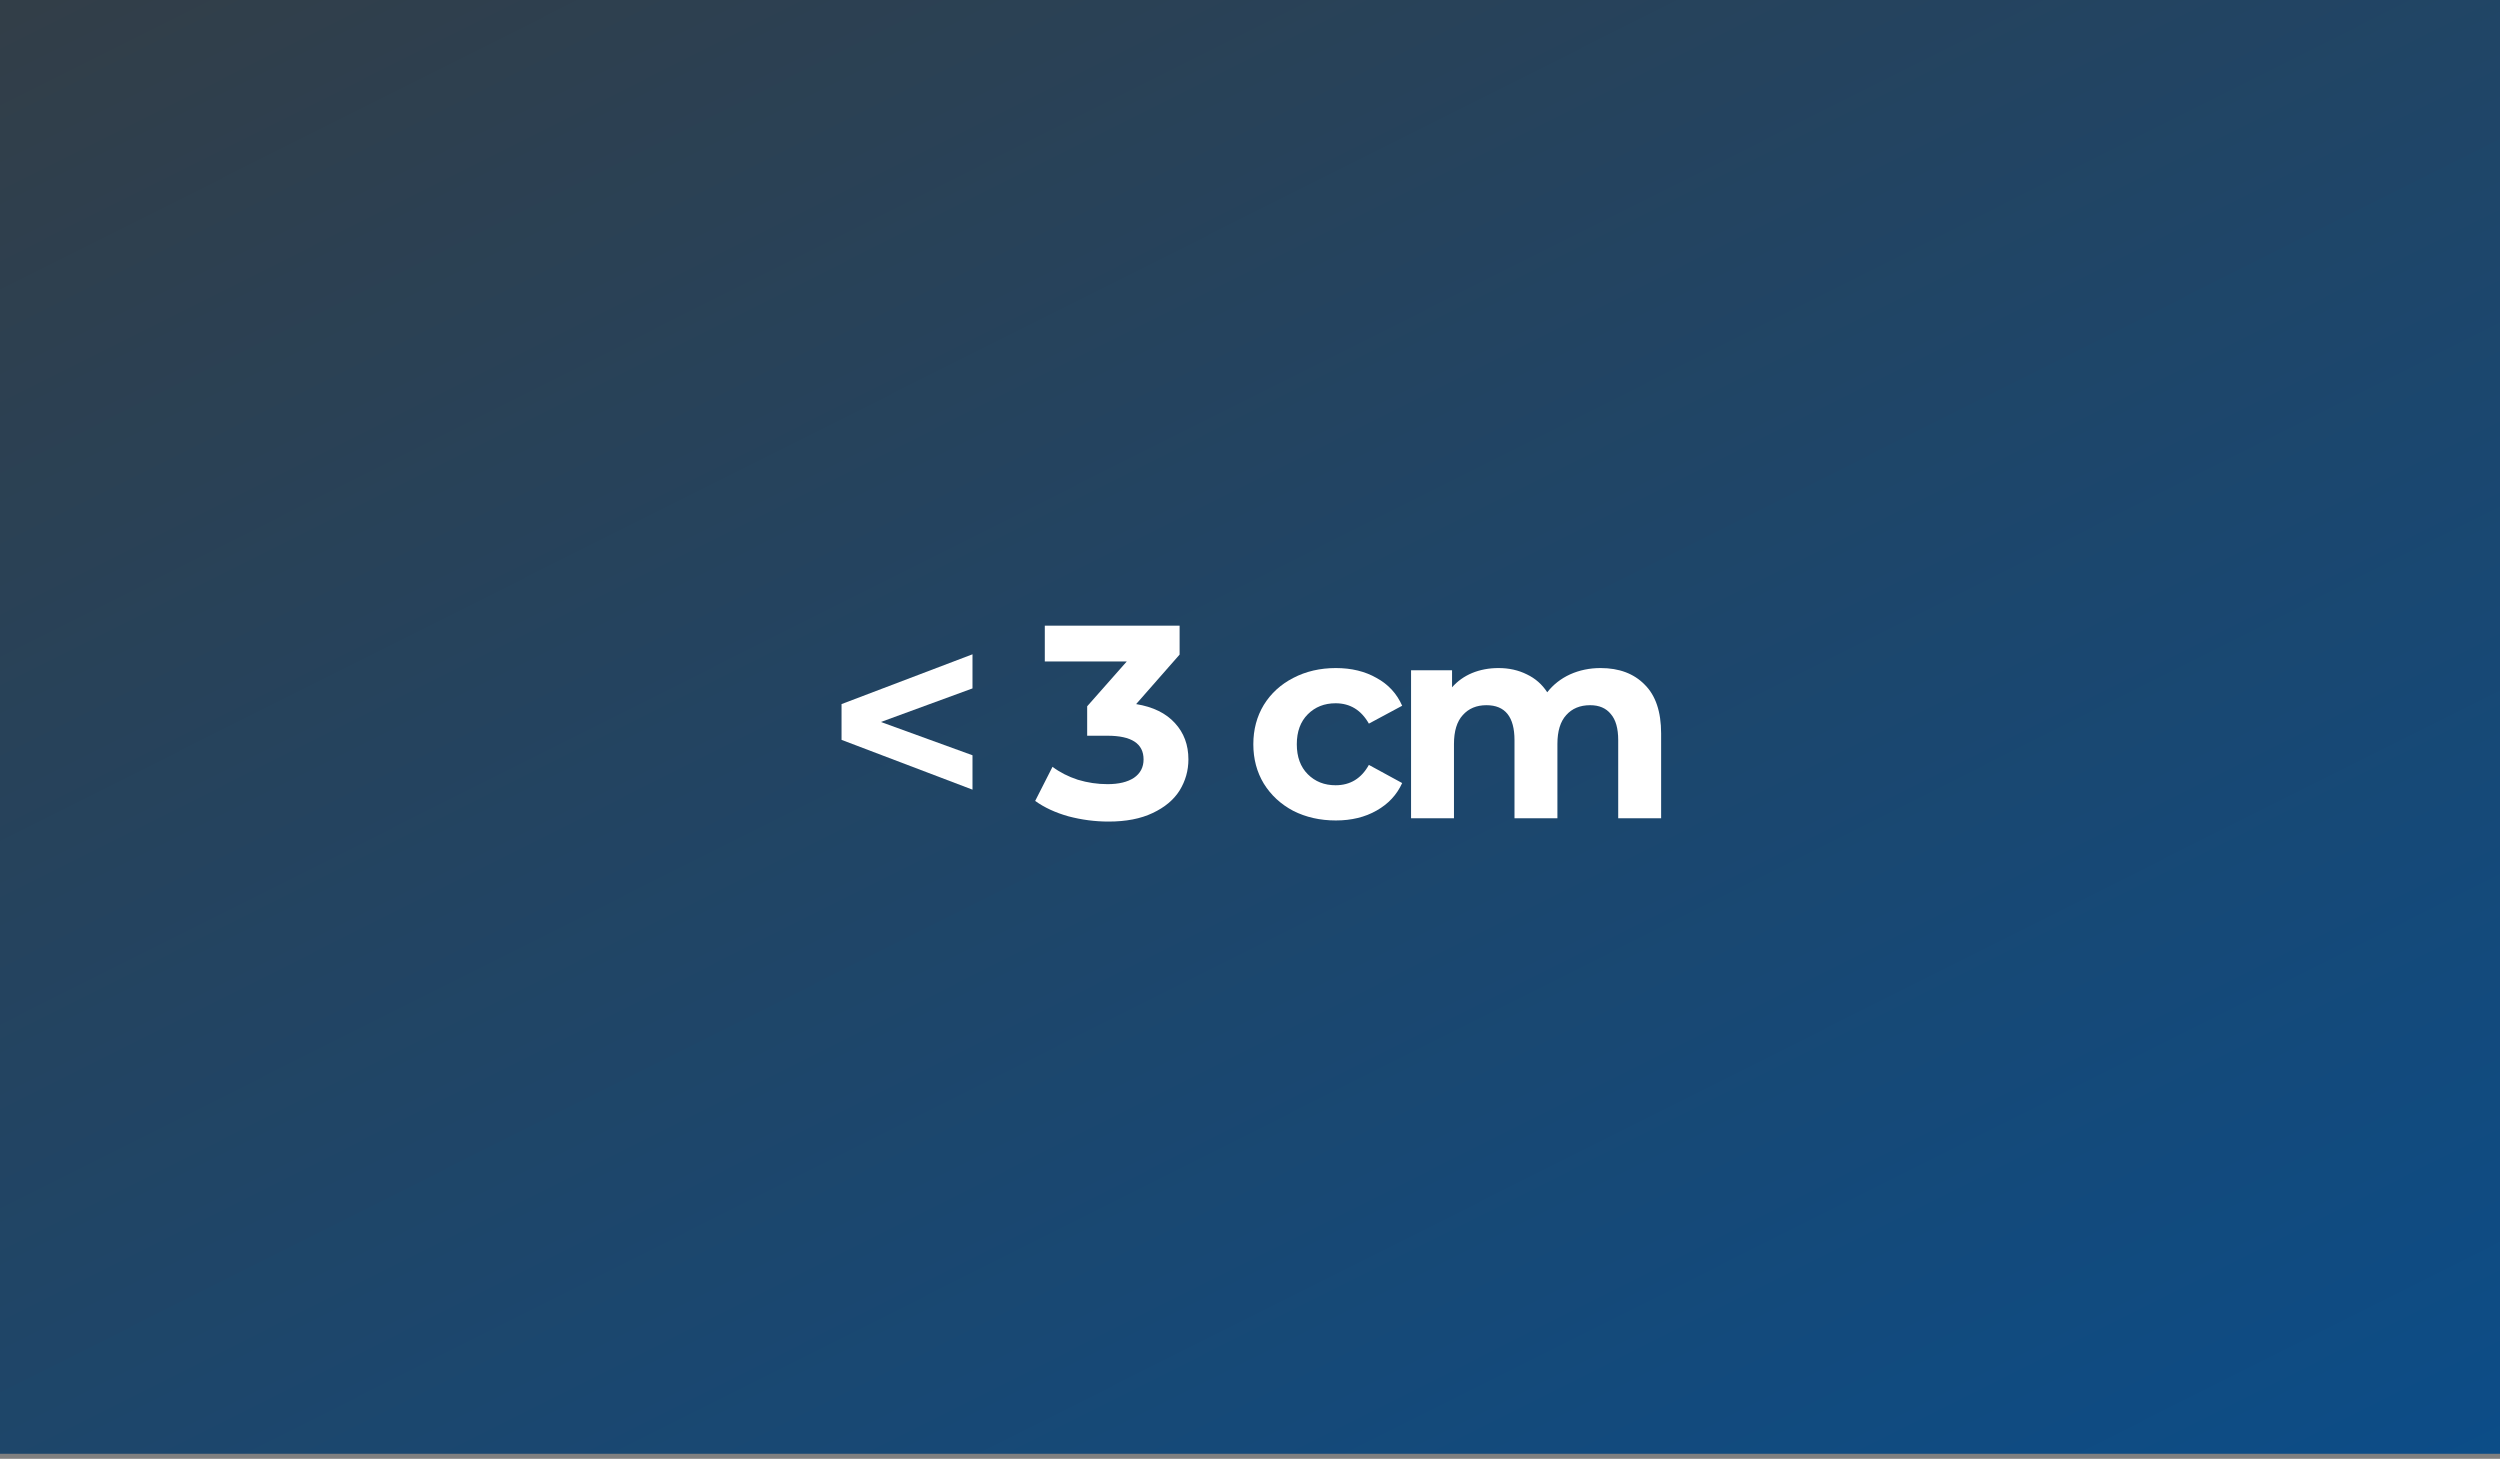 <svg width="425" height="248" viewBox="0 0 425 248" fill="none" xmlns="http://www.w3.org/2000/svg">
<rect x="0" y="0" width="425" height="248" fill="#808080" stroke="none"/>
<rect width="425" height="247.141" fill="url(#paint0_linear_7421_174820)"/>
<path d="M165.324 117.03L149.75 122.736L165.324 128.395V134.241L143.062 125.776V119.696L165.324 111.231V117.03Z" fill="white"/>
<path d="M193.143 119.696C196.012 120.164 198.21 121.239 199.738 122.923C201.265 124.576 202.029 126.633 202.029 129.096C202.029 130.998 201.53 132.76 200.533 134.381C199.535 135.971 198.007 137.25 195.949 138.216C193.923 139.183 191.428 139.666 188.466 139.666C186.159 139.666 183.883 139.37 181.638 138.777C179.425 138.154 177.538 137.281 175.979 136.158L178.926 130.359C180.173 131.294 181.607 132.027 183.228 132.557C184.881 133.056 186.565 133.306 188.279 133.306C190.181 133.306 191.678 132.947 192.769 132.23C193.86 131.482 194.406 130.437 194.406 129.096C194.406 126.415 192.364 125.074 188.279 125.074H184.819V120.07L191.553 112.447H177.616V106.367H200.533V111.278L193.143 119.696Z" fill="white"/>
<path d="M227.097 139.479C224.415 139.479 221.999 138.933 219.848 137.842C217.728 136.72 216.06 135.176 214.844 133.212C213.659 131.248 213.066 129.018 213.066 126.524C213.066 124.03 213.659 121.801 214.844 119.836C216.06 117.872 217.728 116.344 219.848 115.253C221.999 114.131 224.415 113.569 227.097 113.569C229.747 113.569 232.054 114.131 234.018 115.253C236.014 116.344 237.464 117.919 238.368 119.977L232.709 123.017C231.399 120.709 229.513 119.556 227.05 119.556C225.148 119.556 223.574 120.179 222.326 121.426C221.079 122.674 220.456 124.373 220.456 126.524C220.456 128.675 221.079 130.375 222.326 131.622C223.574 132.869 225.148 133.493 227.05 133.493C229.544 133.493 231.431 132.339 232.709 130.032L238.368 133.118C237.464 135.114 236.014 136.673 234.018 137.795C232.054 138.918 229.747 139.479 227.097 139.479Z" fill="white"/>
<path d="M272.103 113.569C275.252 113.569 277.746 114.505 279.585 116.376C281.456 118.215 282.391 120.99 282.391 124.7V139.105H275.096V125.823C275.096 123.827 274.675 122.346 273.833 121.38C273.022 120.382 271.853 119.883 270.325 119.883C268.611 119.883 267.254 120.444 266.257 121.567C265.259 122.658 264.76 124.295 264.76 126.477V139.105H257.464V125.823C257.464 121.863 255.874 119.883 252.694 119.883C251.01 119.883 249.67 120.444 248.672 121.567C247.674 122.658 247.175 124.295 247.175 126.477V139.105H239.879V113.944H246.848V116.843C247.783 115.783 248.921 114.972 250.262 114.411C251.634 113.85 253.13 113.569 254.752 113.569C256.529 113.569 258.134 113.928 259.569 114.645C261.003 115.331 262.157 116.344 263.03 117.685C264.058 116.376 265.352 115.362 266.911 114.645C268.501 113.928 270.232 113.569 272.103 113.569Z" fill="white"/>
<defs>
<linearGradient id="paint0_linear_7421_174820" x1="0" y1="0" x2="235.348" y2="469.347" gradientUnits="userSpaceOnUse">
<stop offset="0.004" stop-color="#323E48"/>
<stop offset="0.802" stop-color="#0B4D89"/>
</linearGradient>
</defs>
</svg>
